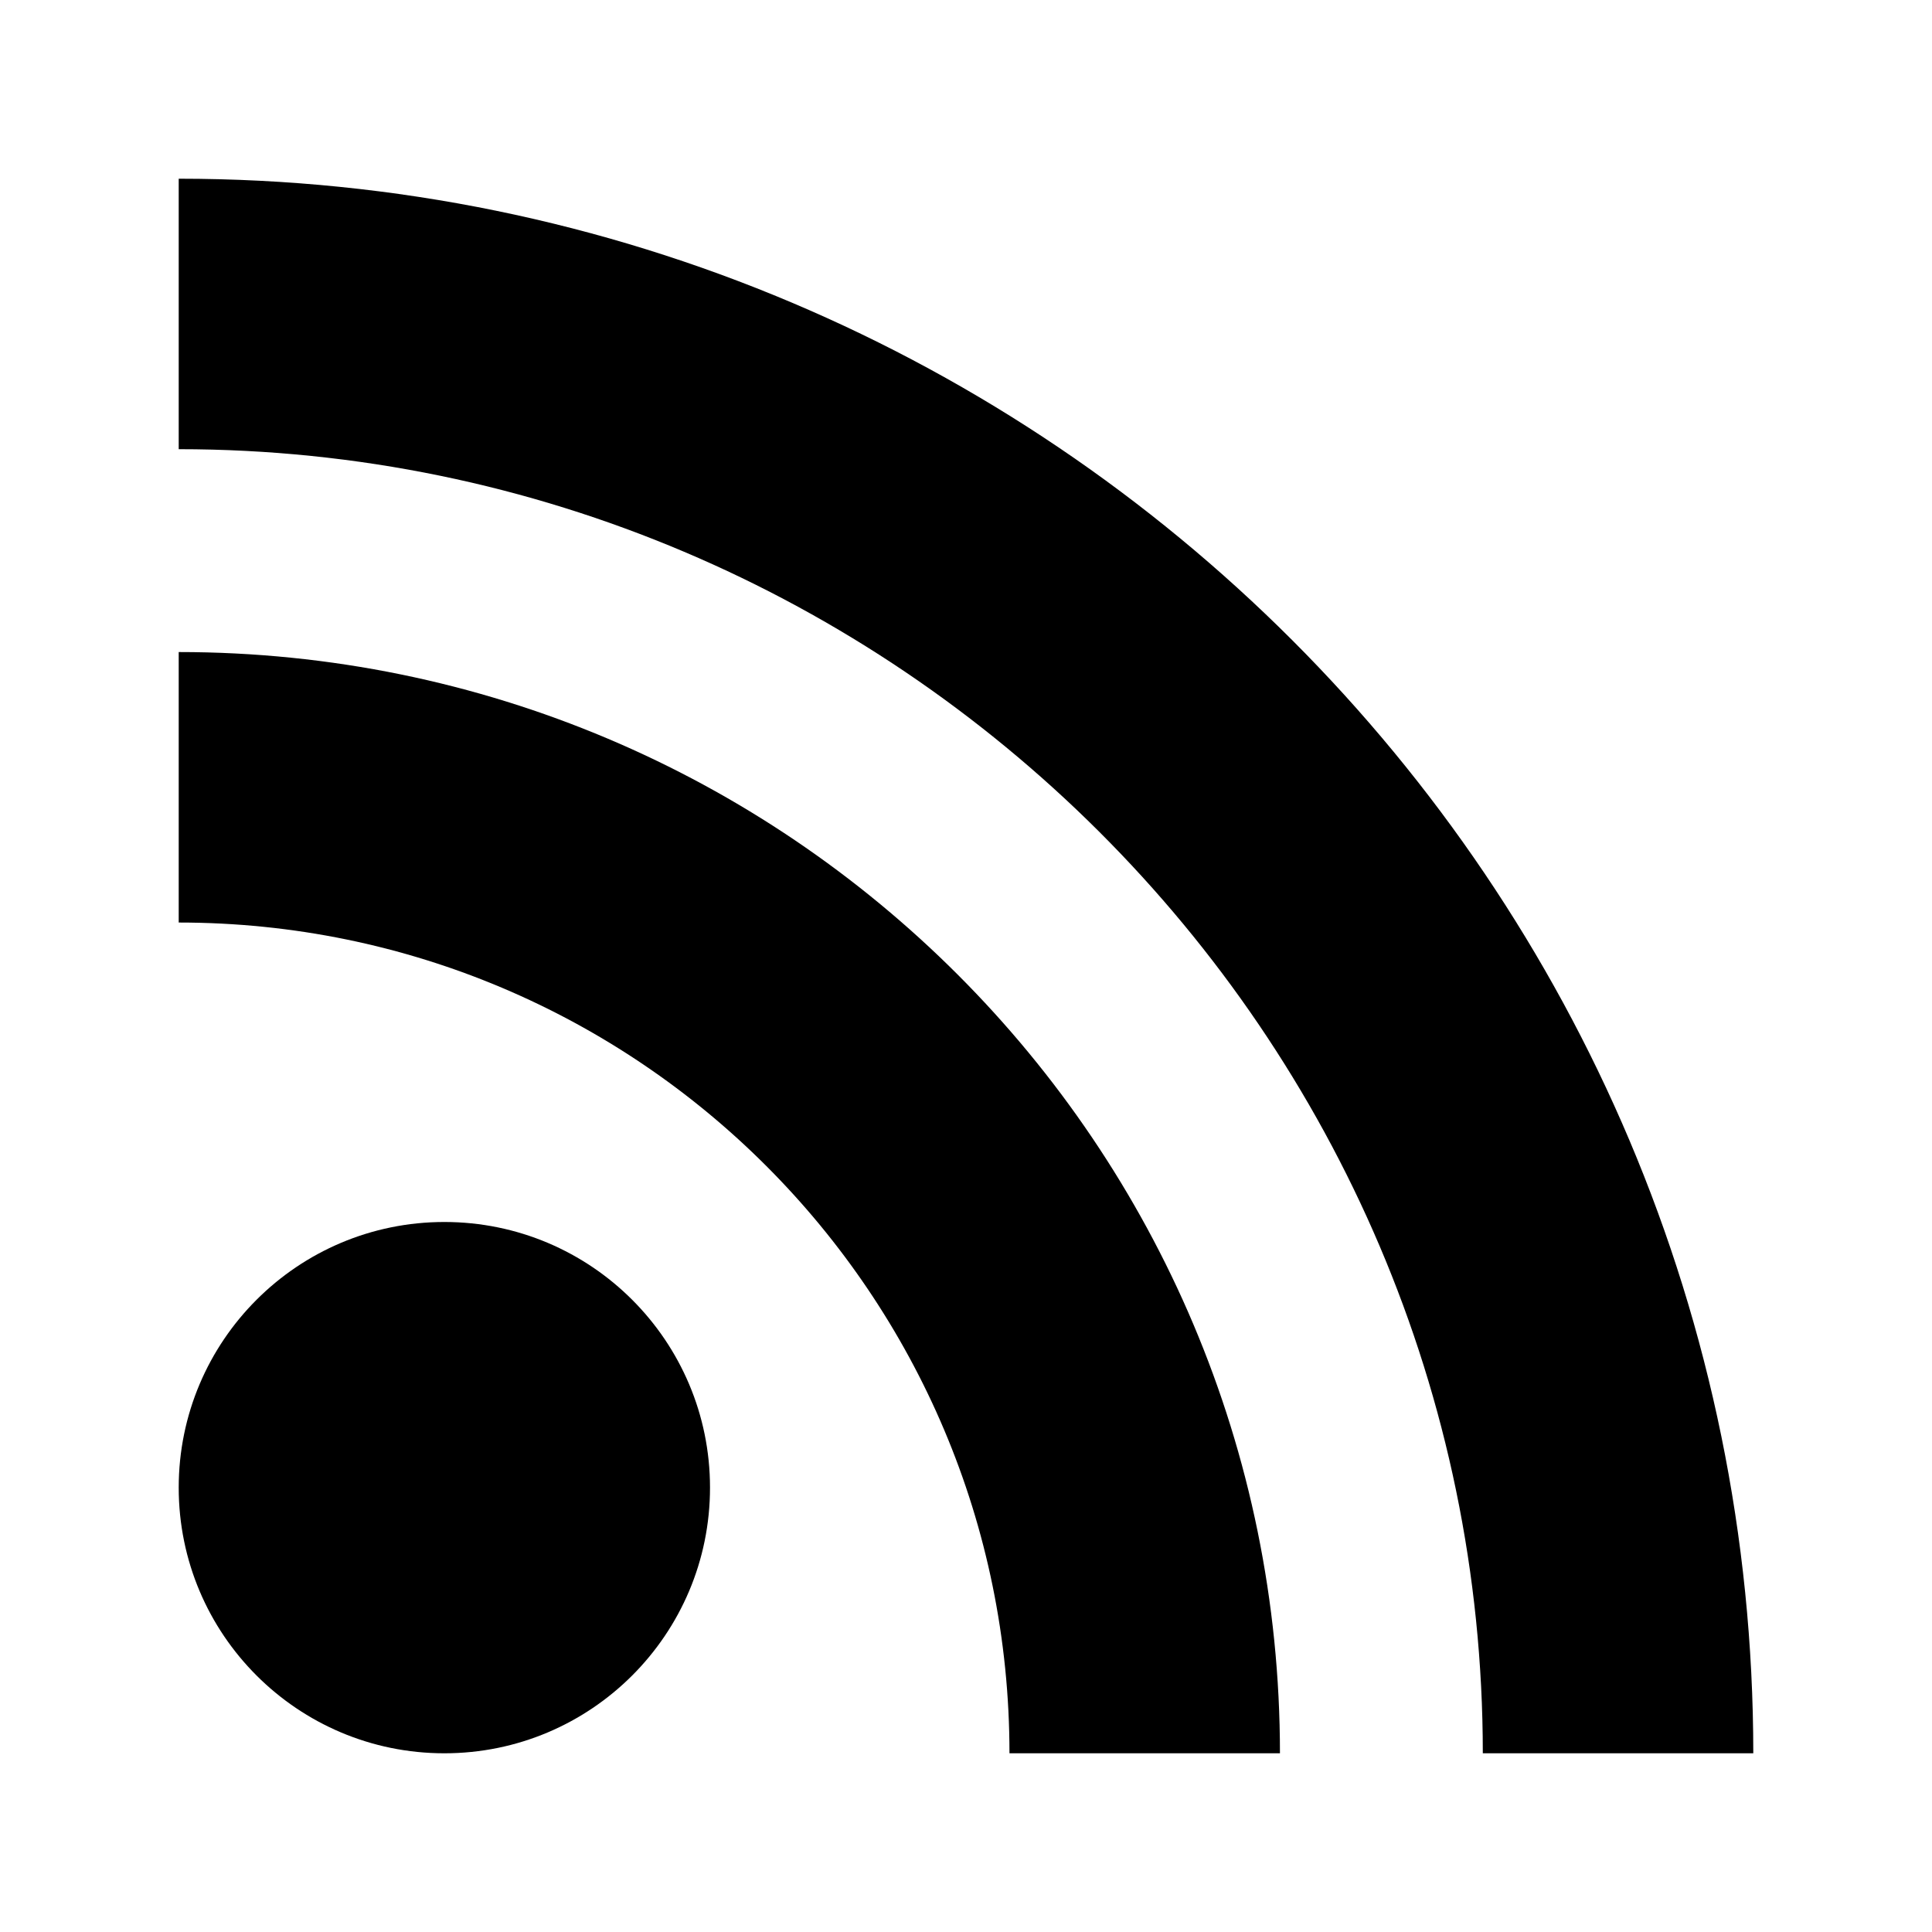 <svg xmlns="http://www.w3.org/2000/svg" viewBox="5 5 40 40"><path d="M31.5 41.3h-5.6c0-9.5-7.7-17.2-17.2-17.2v-5.6c12.6 0 22.8 10.2 22.8 22.8z"/><path d="M41.3 41.3h-5.6c0-14.9-12.2-27-27-27V8.7c18 0 32.6 14.6 32.6 32.6z"/><circle cx="14.2" cy="35.8" r="5.5"/></svg>